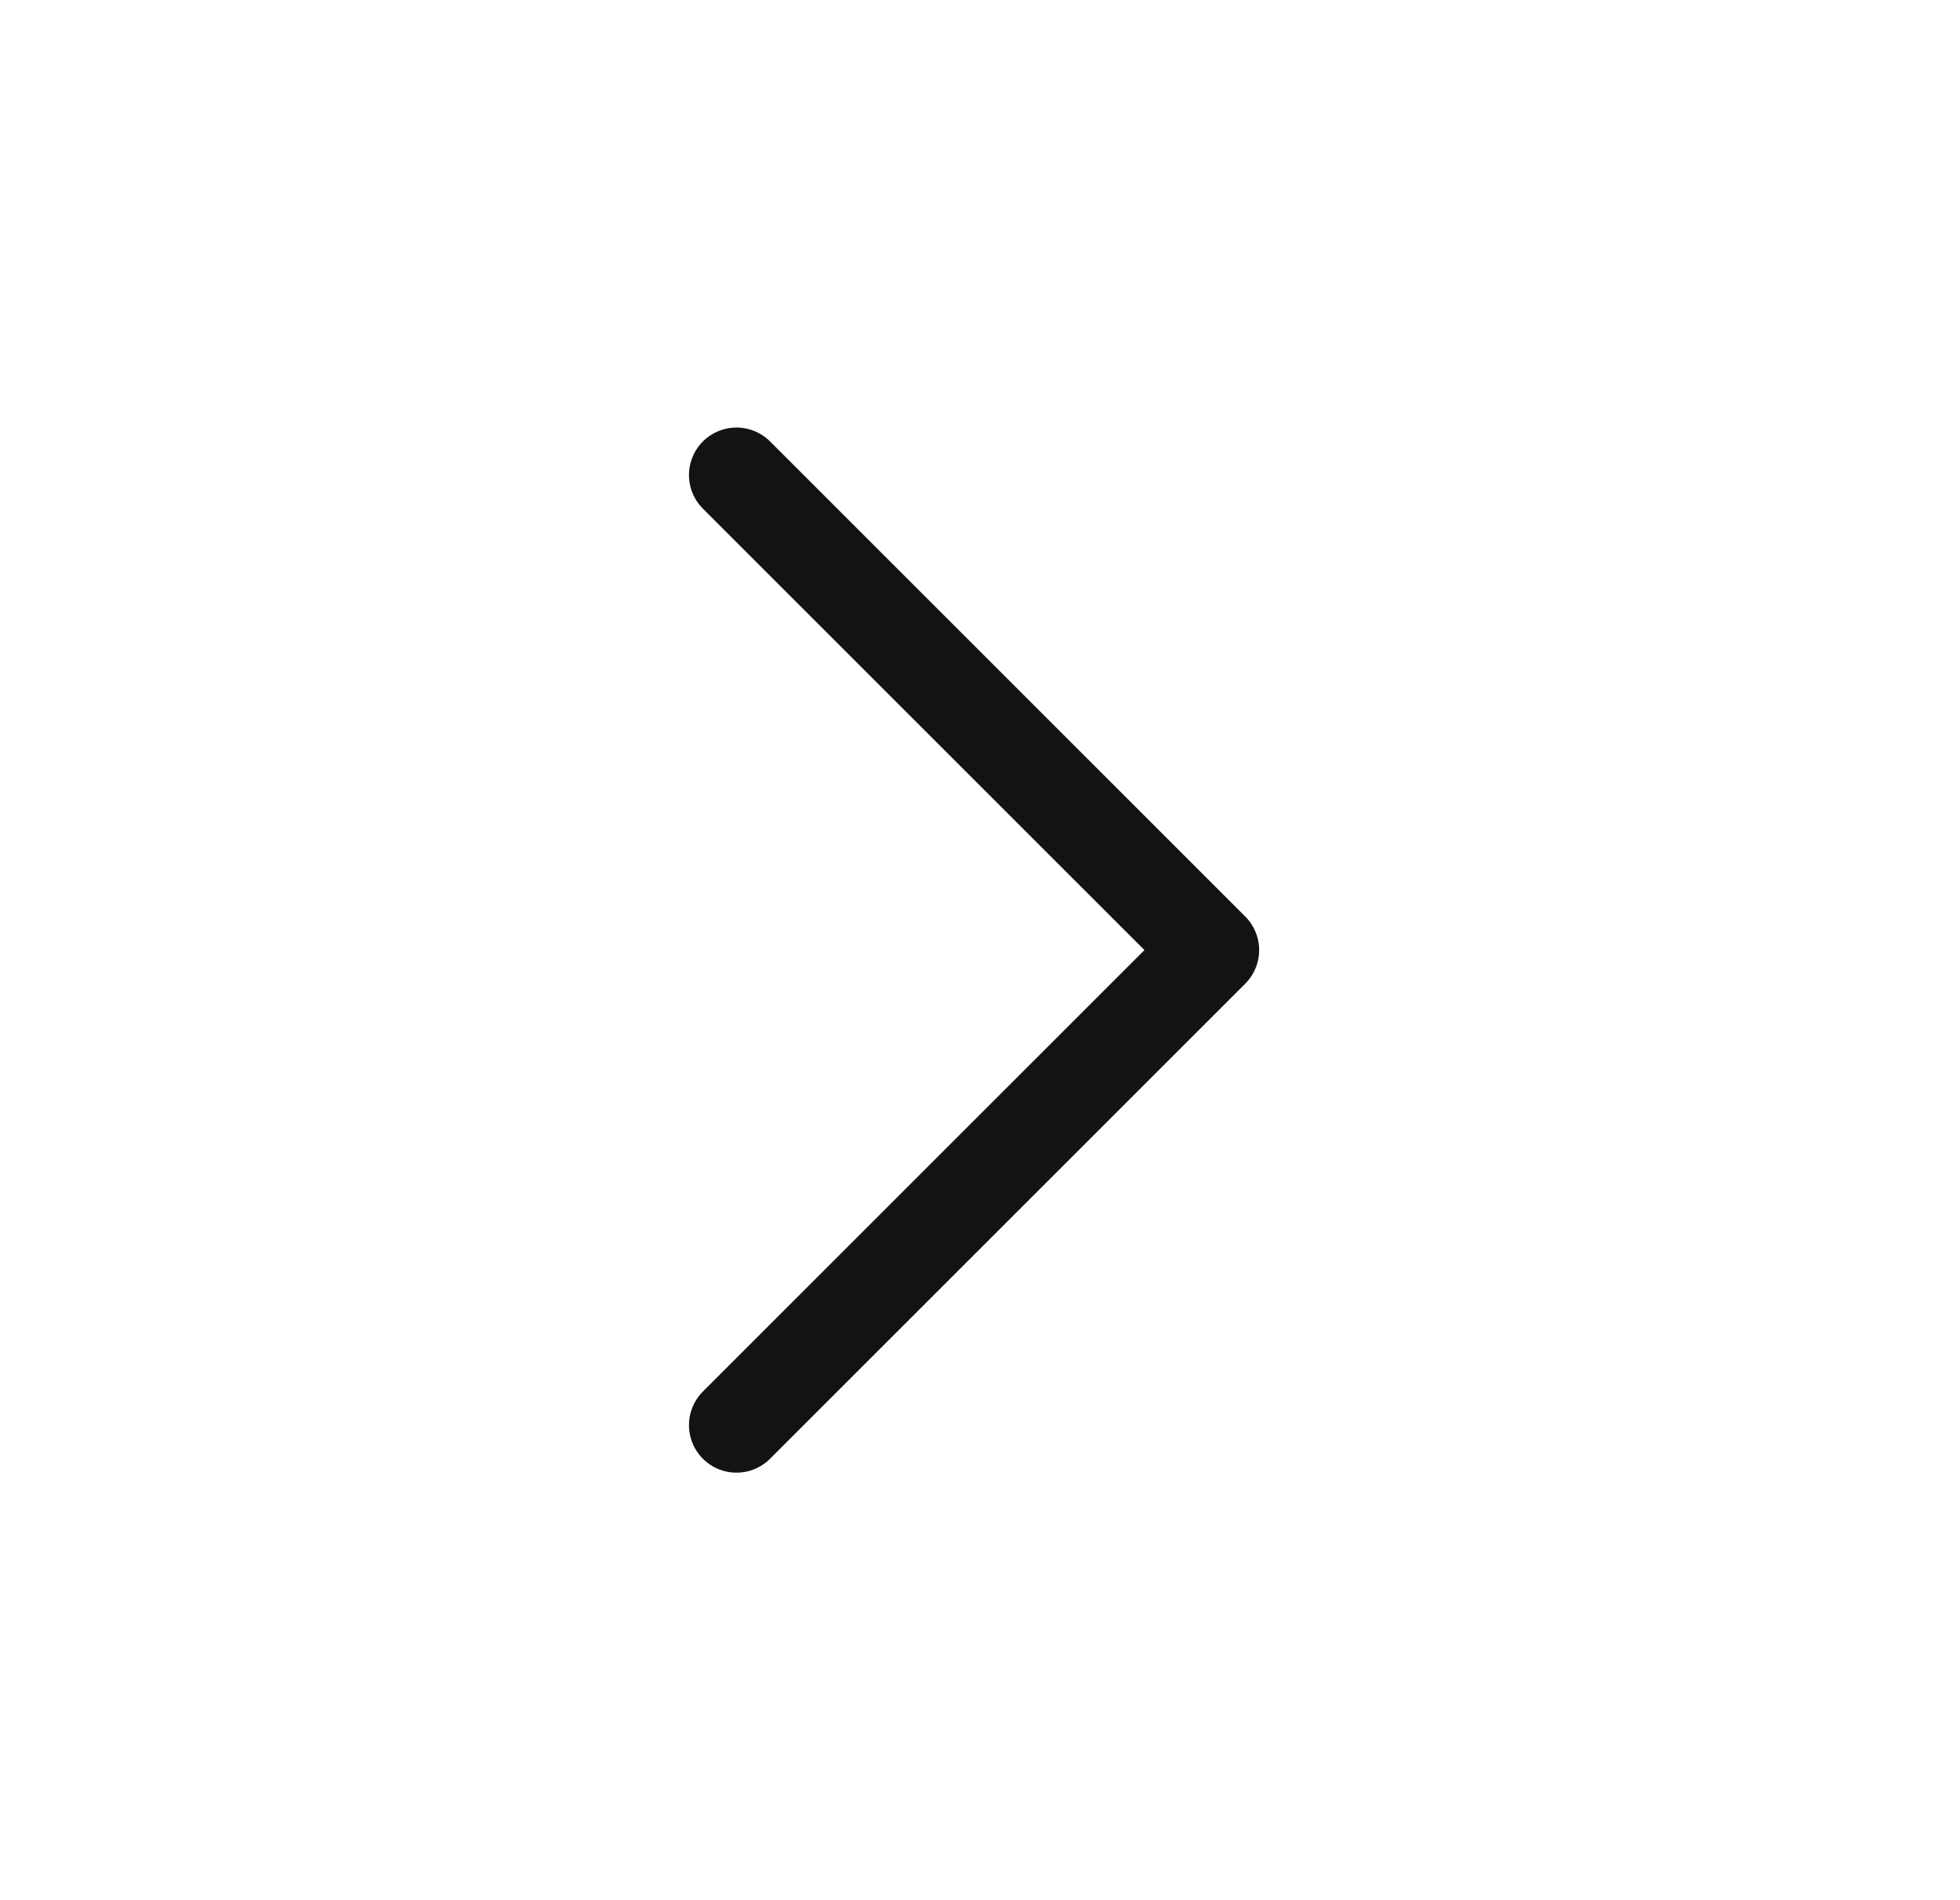 <svg width="33" height="32" viewBox="0 0 33 32" fill="none" xmlns="http://www.w3.org/2000/svg">
<path d="M12.4 24L20.4 16L12.4 8" stroke="#131313" stroke-width="1.6" stroke-linecap="round" stroke-linejoin="round"/>
</svg>
